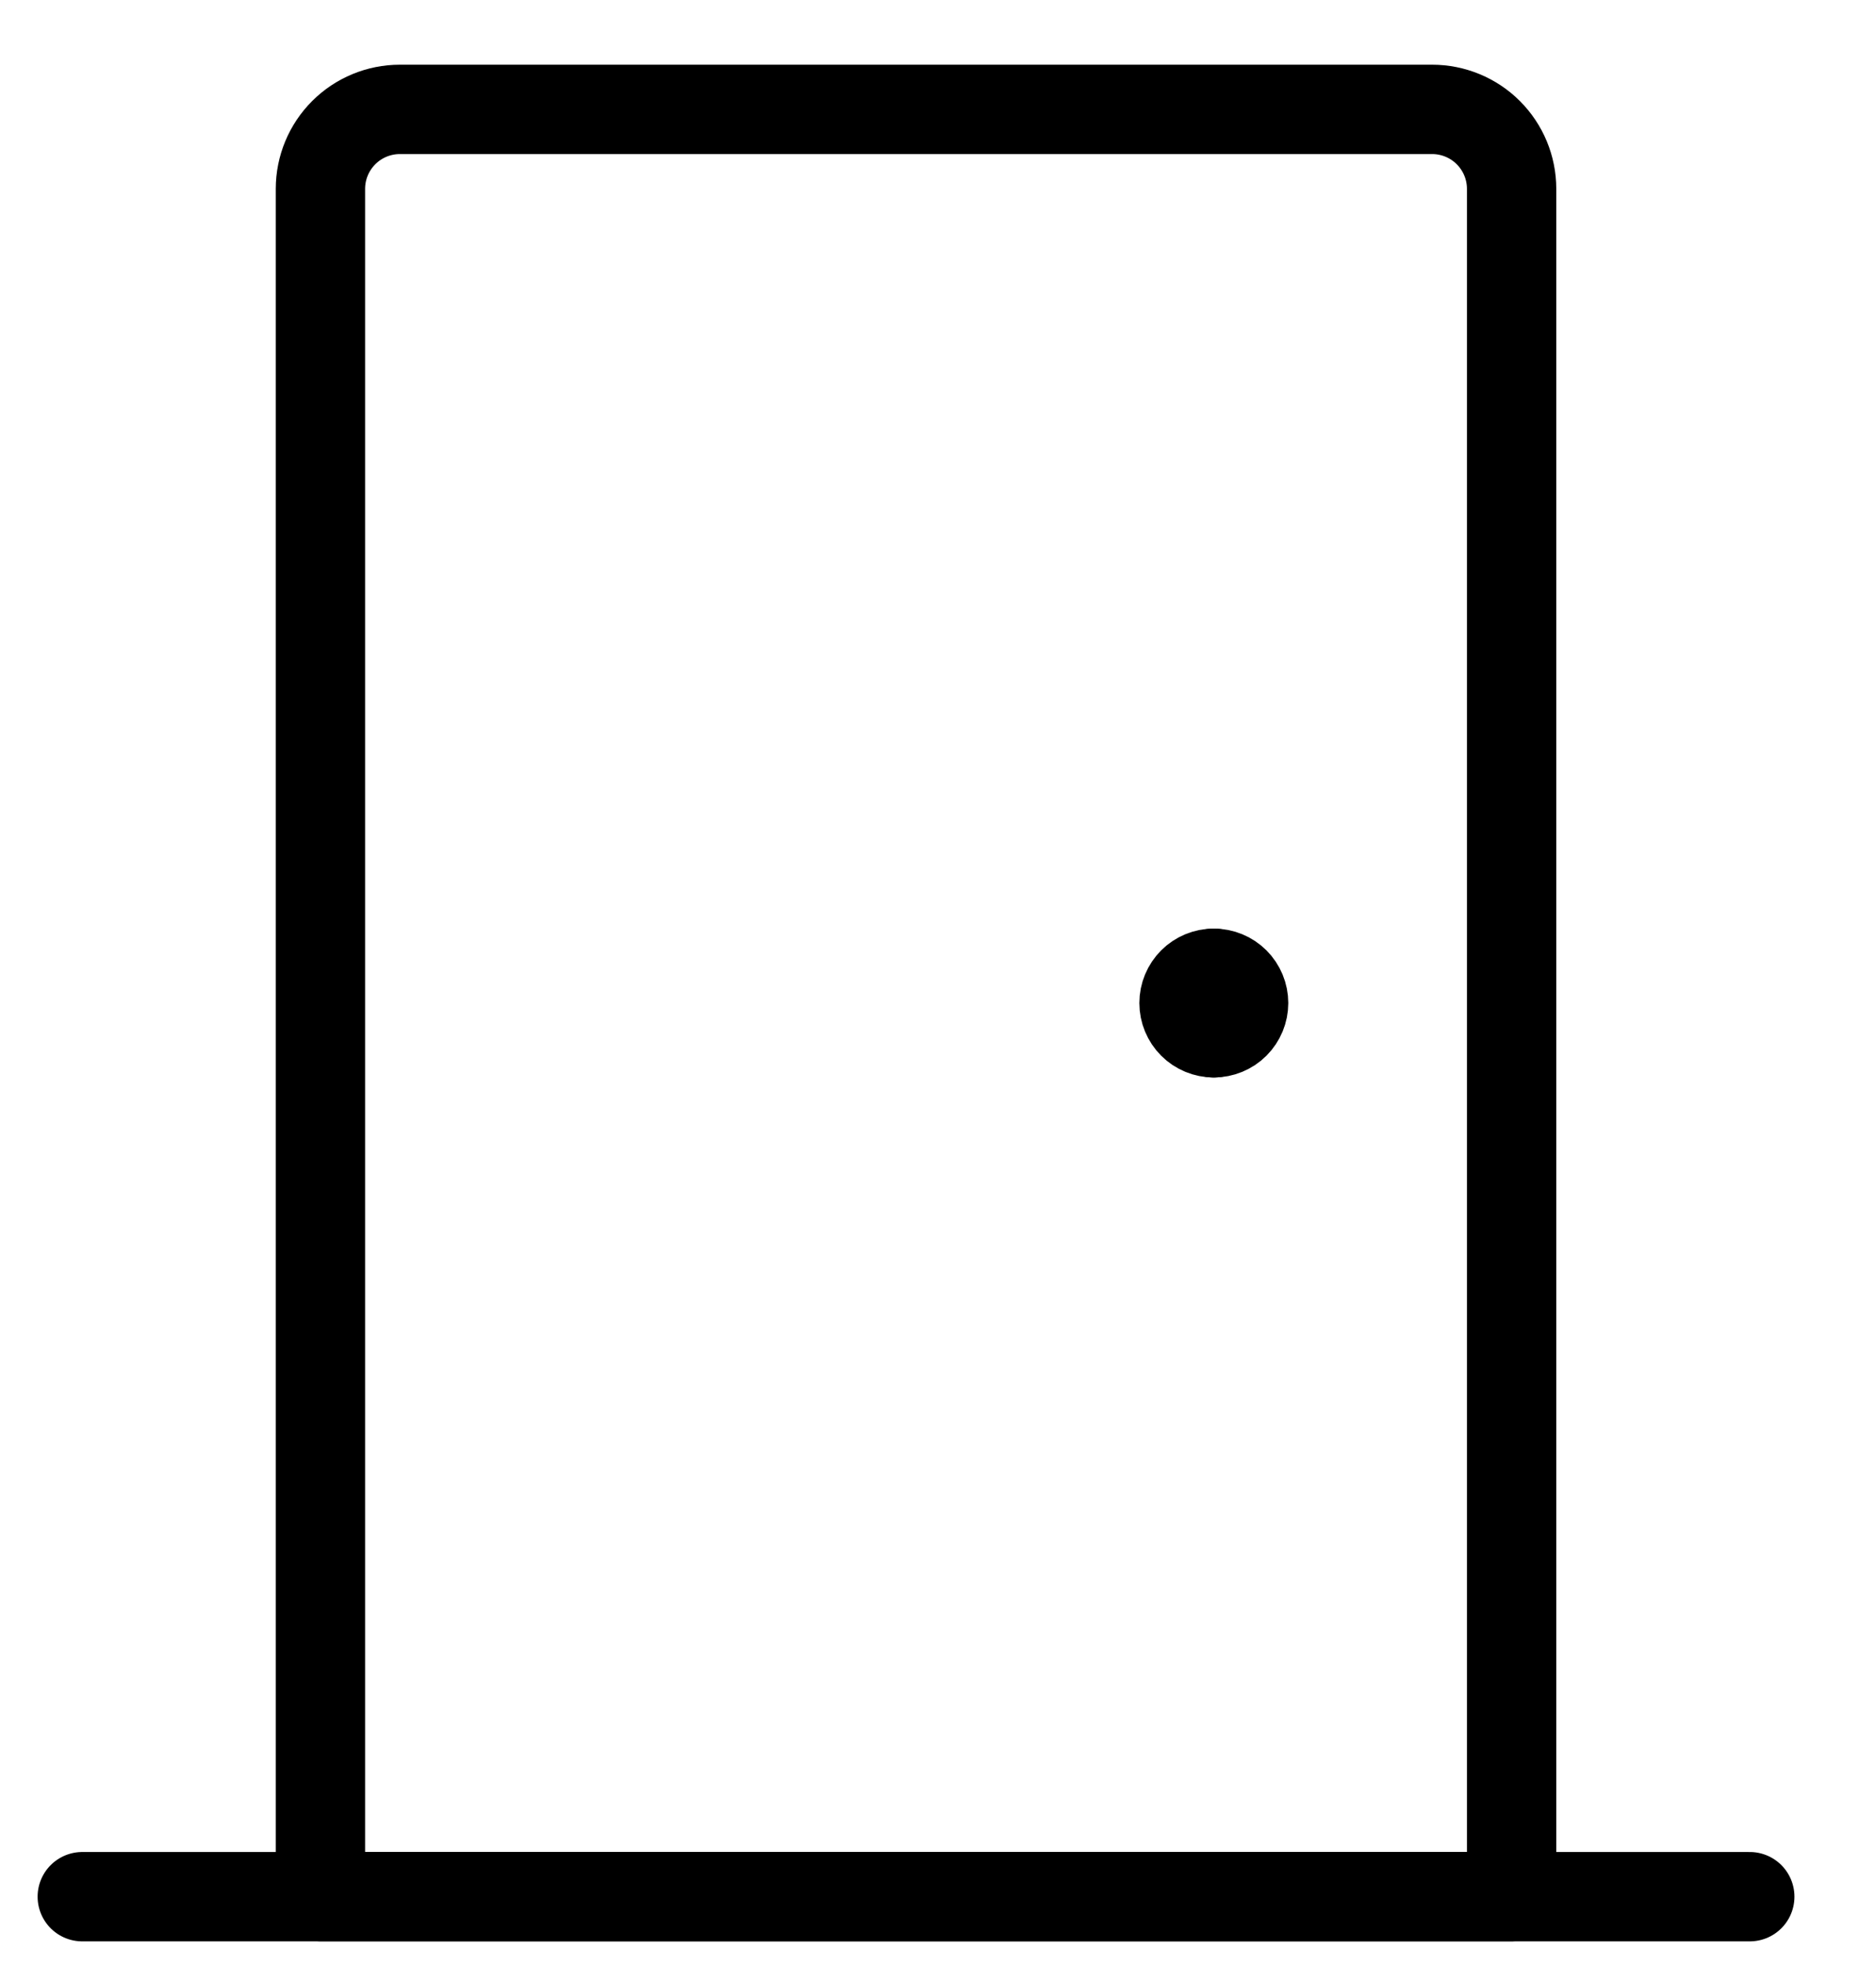 <svg width="21" height="22" viewBox="0 0 21 22" fill="none" xmlns="http://www.w3.org/2000/svg">
<g id="Group 1102">
<path id="Vector" d="M4.476 1.224H16.032C16.267 1.224 16.494 1.318 16.66 1.484C16.827 1.651 16.921 1.877 16.921 2.113V21.224H3.587V2.113C3.587 1.877 3.681 1.651 3.848 1.484C4.014 1.318 4.24 1.224 4.476 1.224Z" stroke="black" stroke-linecap="round" stroke-linejoin="round"/>
<path id="Vector_2" d="M0.921 21.224H19.587" stroke="black" stroke-linecap="round" stroke-linejoin="round"/>
<path id="Vector_3" d="M13.587 11.557C13.499 11.557 13.414 11.522 13.352 11.46C13.289 11.397 13.254 11.312 13.254 11.224C13.254 11.136 13.289 11.051 13.352 10.988C13.414 10.926 13.499 10.891 13.587 10.891" stroke="black" stroke-linecap="round" stroke-linejoin="round"/>
<path id="Vector_4" d="M13.587 11.557C13.676 11.557 13.761 11.522 13.823 11.46C13.886 11.397 13.921 11.312 13.921 11.224C13.921 11.136 13.886 11.051 13.823 10.988C13.761 10.926 13.676 10.891 13.587 10.891" stroke="black" stroke-linecap="round" stroke-linejoin="round"/>
</g>
</svg>

